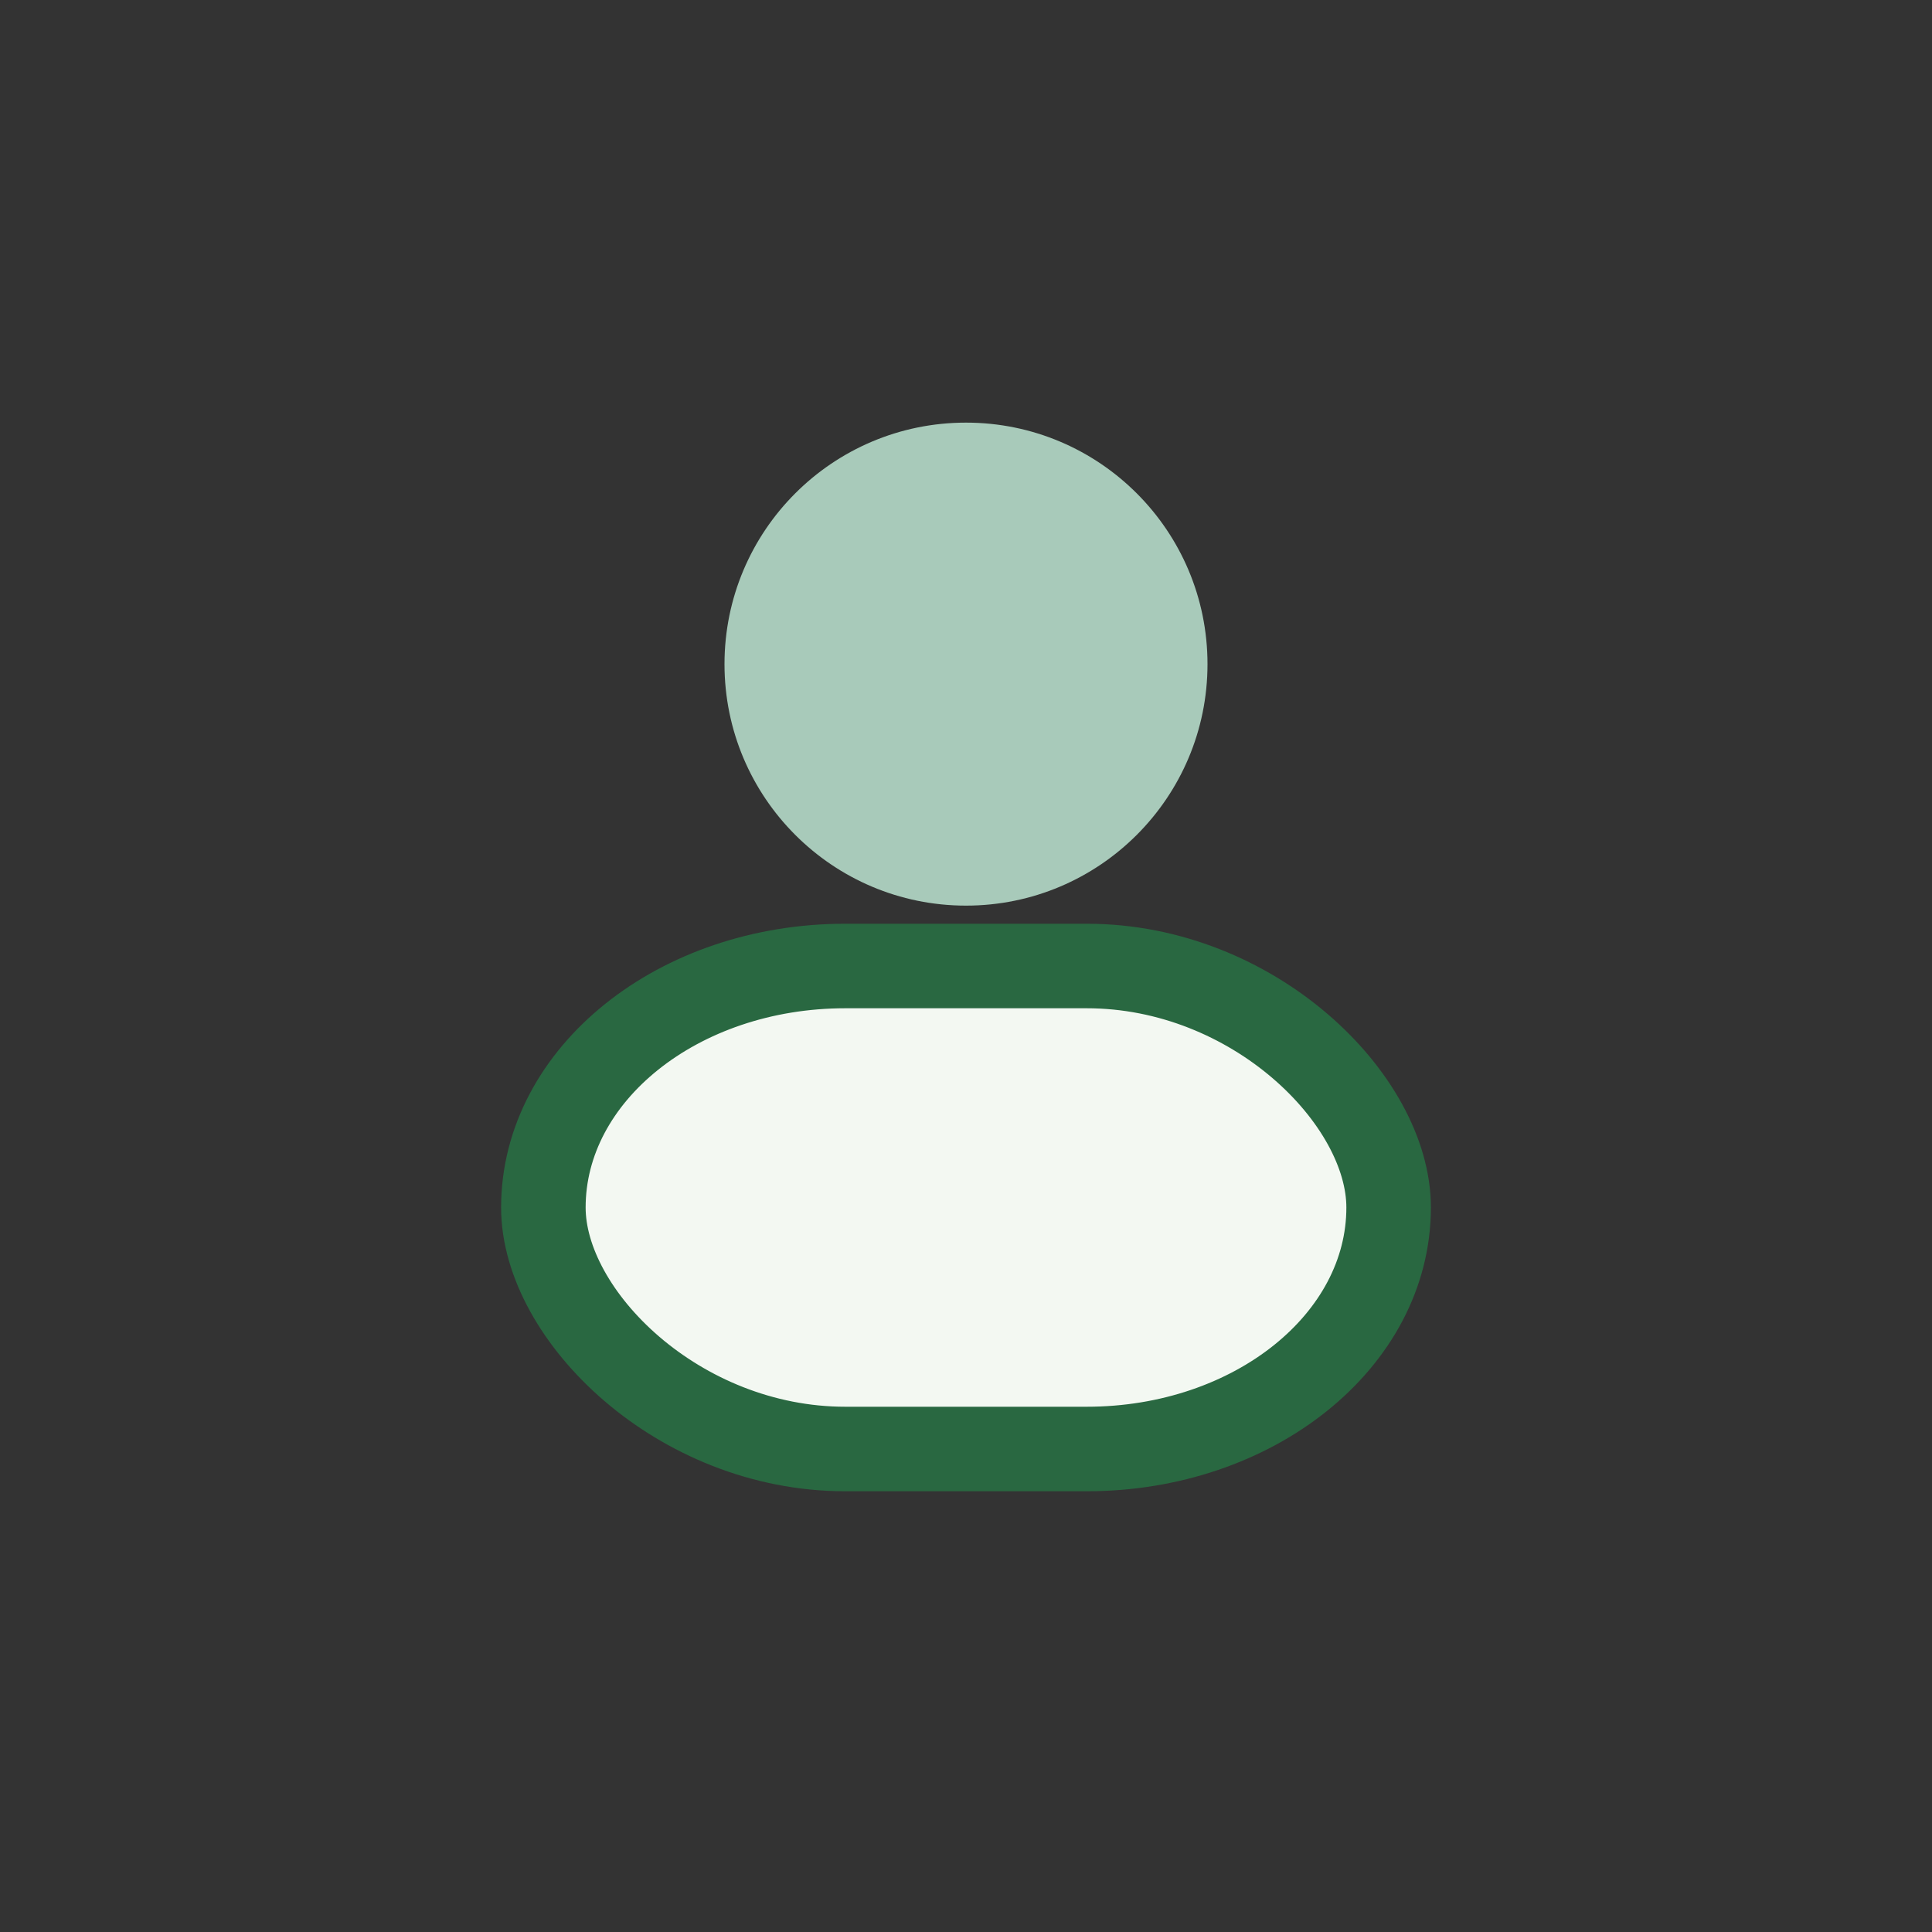 <?xml version="1.0" encoding="UTF-8"?>
<svg xmlns="http://www.w3.org/2000/svg" width="32" height="32" viewBox="0 0 32 32"><rect x="0" y="0" width="32" height="32" fill="#333333" stroke="none"/><circle cx="16" cy="11" r="4" fill="#A8CABA"/><rect x="9" y="16" width="14" height="8" rx="5" fill="#F3F8F2" stroke="#296841" stroke-width="1.4"/></svg>
